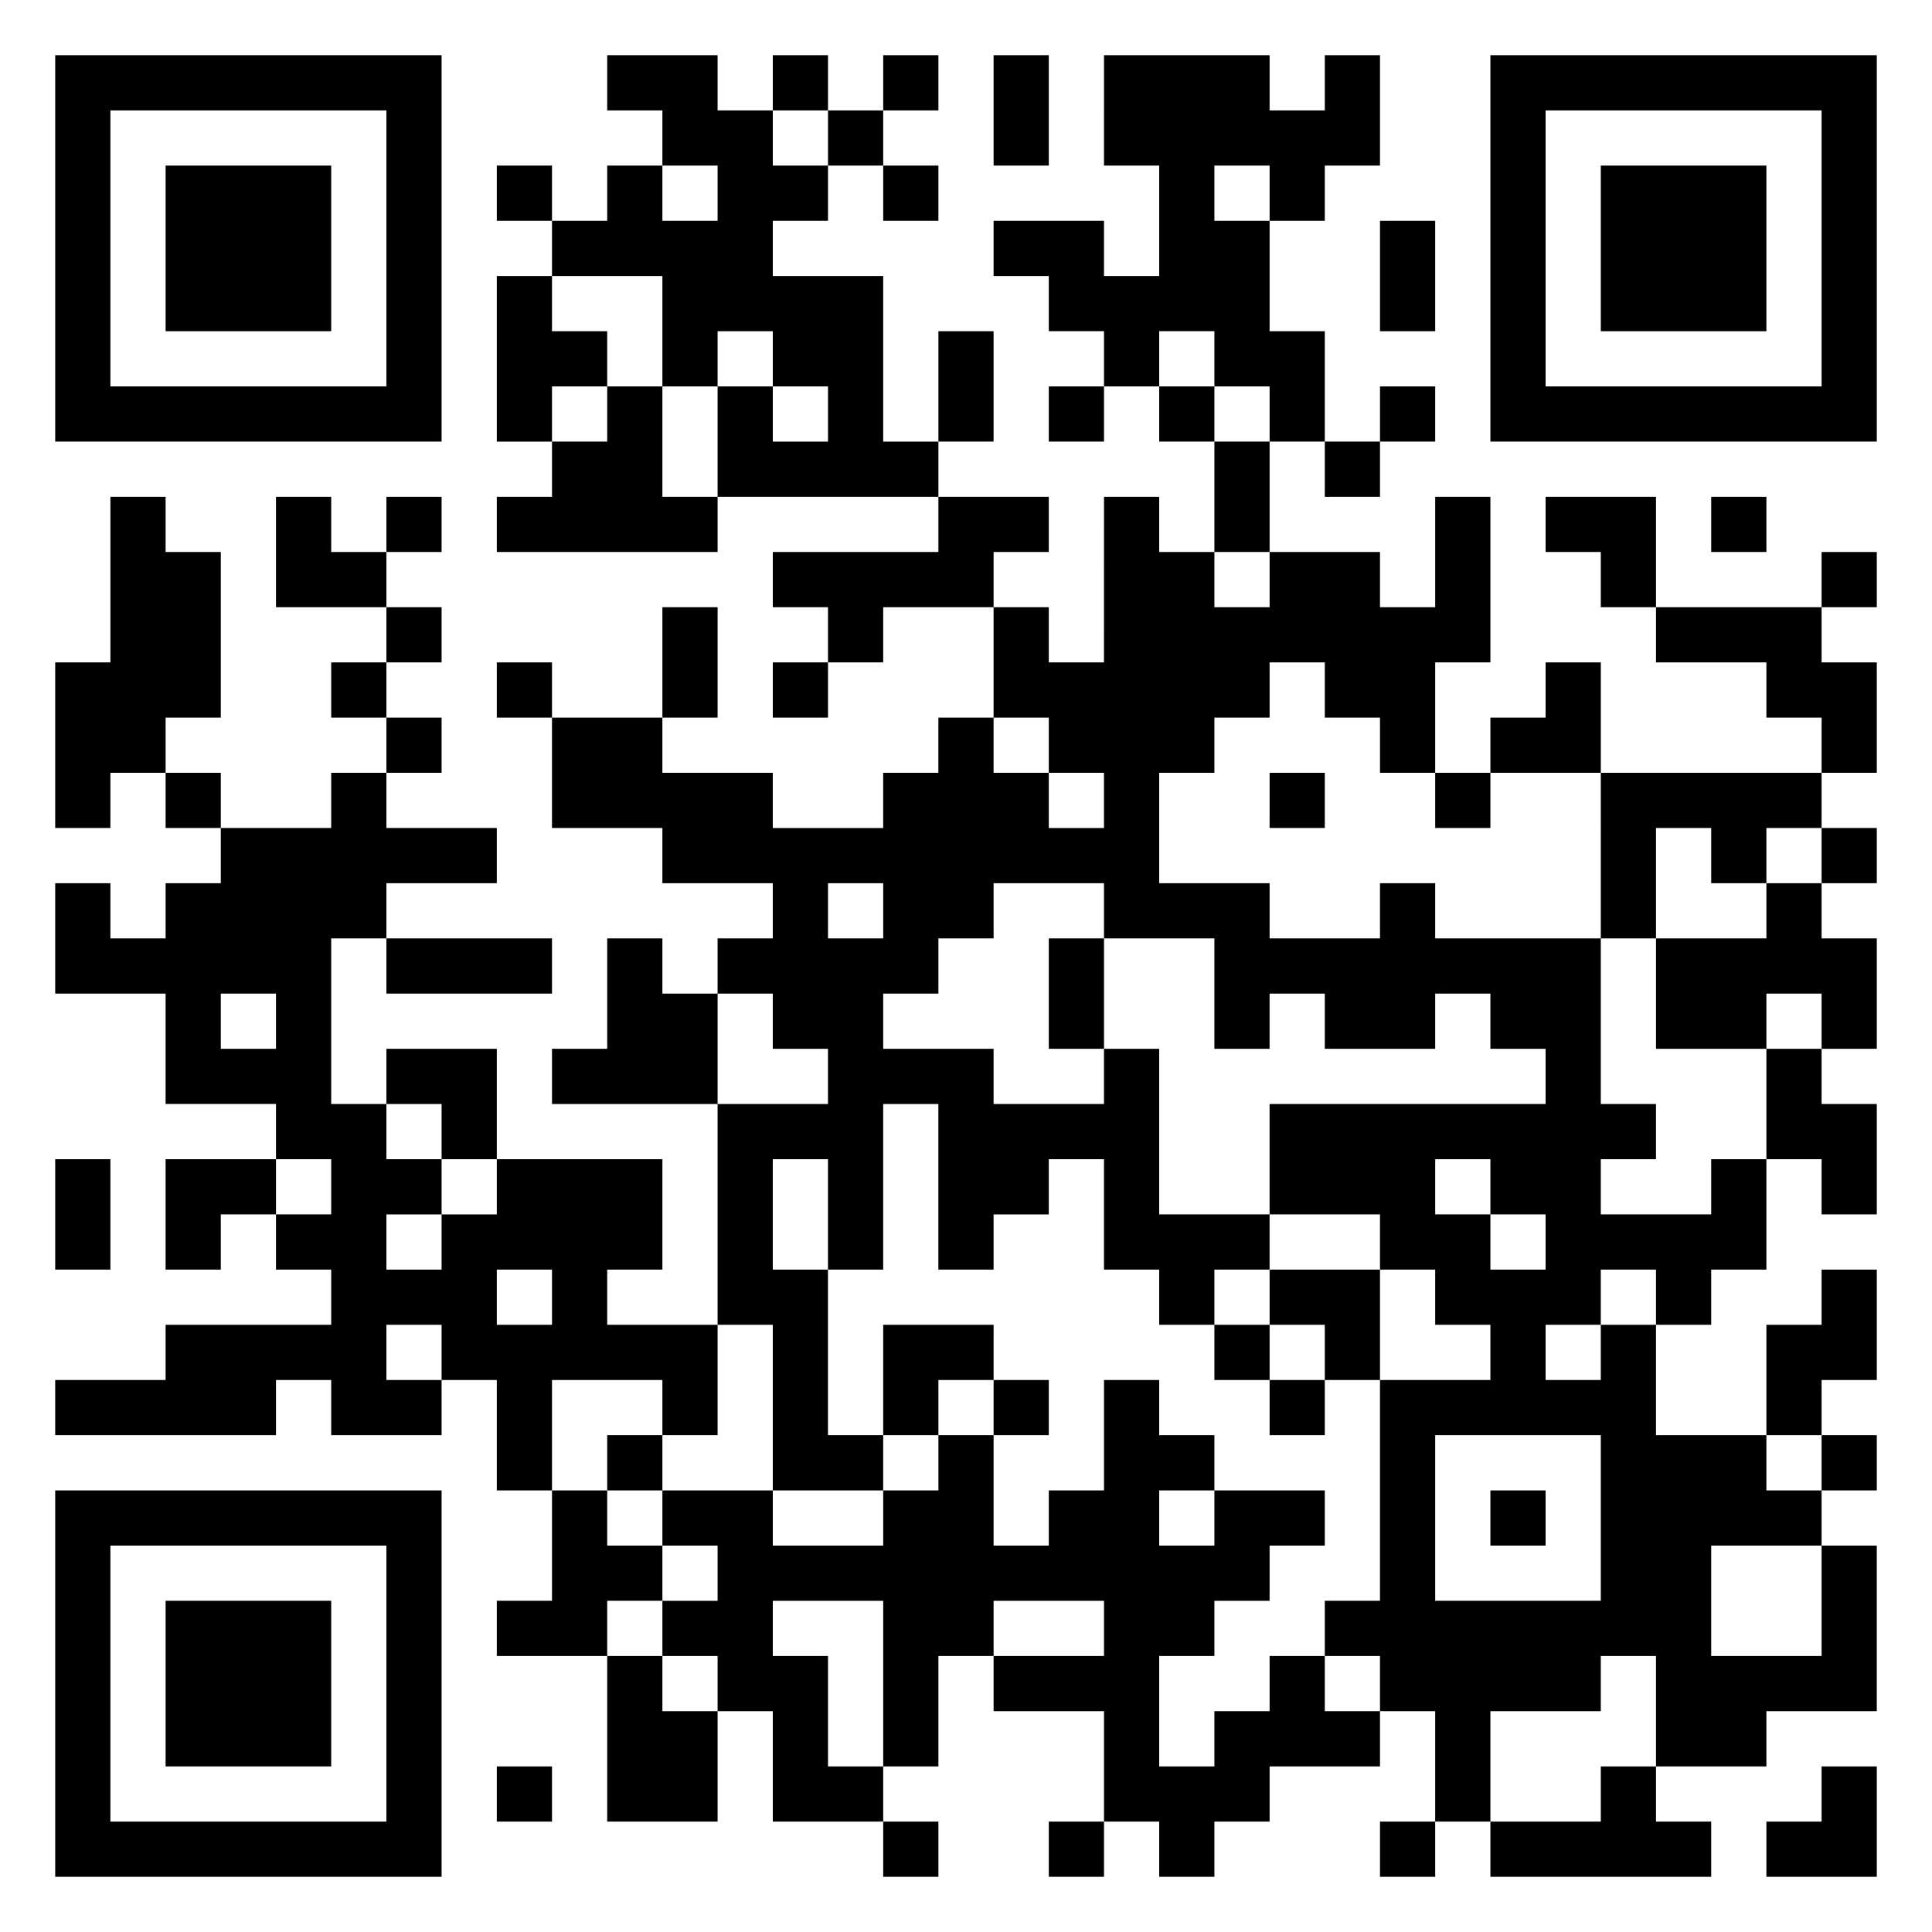 <?xml version="1.0" encoding="UTF-8"?> <svg xmlns="http://www.w3.org/2000/svg" viewBox="0 0 35 35"> <path d="M1 1h7v7h-7zM11 1h2v1h1v1h1v1h-1v1h2v3h1v1h-4v-2h1v1h1v-1h-1v-1h-1v1h-1v-2h-2v-1h1v-1h1v1h1v-1h-1v-1h-1zM14 1h1v1h-1zM16 1h1v1h-1zM18 1h1v2h-1zM20 1h3v1h1v-1h1v2h-1v1h-1v-1h-1v1h1v2h1v2h-1v-1h-1v-1h-1v1h-1v-1h-1v-1h-1v-1h2v1h1v-2h-1zM27 1h7v7h-7zM2 2v5h5v-5zM15 2h1v1h-1zM28 2v5h5v-5zM3 3h3v3h-3zM9 3h1v1h-1zM16 3h1v1h-1zM29 3h3v3h-3zM25 4h1v2h-1zM9 5h1v1h1v1h-1v1h-1zM17 6h1v2h-1zM11 7h1v2h1v1h-4v-1h1v-1h1zM19 7h1v1h-1zM21 7h1v1h-1zM25 7h1v1h-1zM22 8h1v2h-1zM24 8h1v1h-1zM2 9h1v1h1v3h-1v1h-1v1h-1v-3h1zM5 9h1v1h1v1h-2zM7 9h1v1h-1zM17 9h2v1h-1v1h-2v1h-1v-1h-1v-1h3zM20 9h1v1h1v1h1v-1h2v1h1v-2h1v3h-1v2h-1v-1h-1v-1h-1v1h-1v1h-1v2h2v1h2v-1h1v1h3v3h1v1h-1v1h2v-1h1v2h-1v1h-1v-1h-1v1h-1v1h1v-1h1v2h2v1h1v1h-2v2h2v-2h1v3h-2v1h-2v-2h-1v1h-2v2h-1v-2h-1v-1h-1v-1h1v-4h2v-1h-1v-1h-1v-1h-2v-2h5v-1h-1v-1h-1v1h-2v-1h-1v1h-1v-2h-2v-1h-2v1h-1v1h-1v1h2v1h2v-1h1v3h2v1h-1v1h-1v-1h-1v-2h-1v1h-1v1h-1v-3h-1v3h-1v-2h-1v2h1v3h1v1h-2v-3h-1v-4h2v-1h-1v-1h-1v-1h1v-1h-2v-1h-2v-2h2v1h2v1h2v-1h1v-1h1v1h1v1h1v-1h-1v-1h-1v-2h1v1h1zM28 9h2v2h-1v-1h-1zM31 9h1v1h-1zM33 10h1v1h-1zM7 11h1v1h-1zM12 11h1v2h-1zM30 11h3v1h1v2h-1v-1h-1v-1h-2zM6 12h1v1h-1zM9 12h1v1h-1zM14 12h1v1h-1zM28 12h1v2h-2v-1h1zM7 13h1v1h-1zM3 14h1v1h-1zM6 14h1v1h2v1h-2v1h-1v3h1v1h1v1h-1v1h1v-1h1v-1h3v2h-1v1h2v2h-1v-1h-2v2h-1v-2h-1v-1h-1v1h1v1h-2v-1h-1v1h-4v-1h2v-1h3v-1h-1v-1h1v-1h-1v-1h-2v-2h-2v-2h1v1h1v-1h1v-1h2zM23 14h1v1h-1zM26 14h1v1h-1zM29 14h4v1h-1v1h-1v-1h-1v2h-1zM33 15h1v1h-1zM15 16v1h1v-1zM32 16h1v1h1v2h-1v-1h-1v1h-2v-2h2zM7 17h3v1h-3zM11 17h1v1h1v2h-3v-1h1zM19 17h1v2h-1zM4 18v1h1v-1zM7 19h2v2h-1v-1h-1zM32 19h1v1h1v2h-1v-1h-1zM1 21h1v2h-1zM3 21h2v1h-1v1h-1zM26 21v1h1v1h1v-1h-1v-1zM9 23v1h1v-1zM23 23h2v2h-1v-1h-1zM33 23h1v2h-1v1h-1v-2h1zM16 24h2v1h-1v1h-1zM22 24h1v1h-1zM18 25h1v1h-1zM20 25h1v1h1v1h-1v1h1v-1h2v1h-1v1h-1v1h-1v2h1v-1h1v-1h1v1h1v1h-2v1h-1v1h-1v-1h-1v-2h-2v-1h2v-1h-2v1h-1v2h-1v-3h-2v1h1v2h1v1h-2v-2h-1v-1h-1v-1h1v-1h-1v-1h2v1h2v-1h1v-1h1v2h1v-1h1zM23 25h1v1h-1zM11 26h1v1h-1zM26 26v3h3v-3zM33 26h1v1h-1zM1 27h7v7h-7zM10 27h1v1h1v1h-1v1h-2v-1h1zM27 27h1v1h-1zM2 28v5h5v-5zM3 29h3v3h-3zM11 30h1v1h1v2h-2zM9 32h1v1h-1zM29 32h1v1h1v1h-4v-1h2zM33 32h1v2h-2v-1h1zM16 33h1v1h-1zM19 33h1v1h-1zM25 33h1v1h-1z"></path> </svg> 